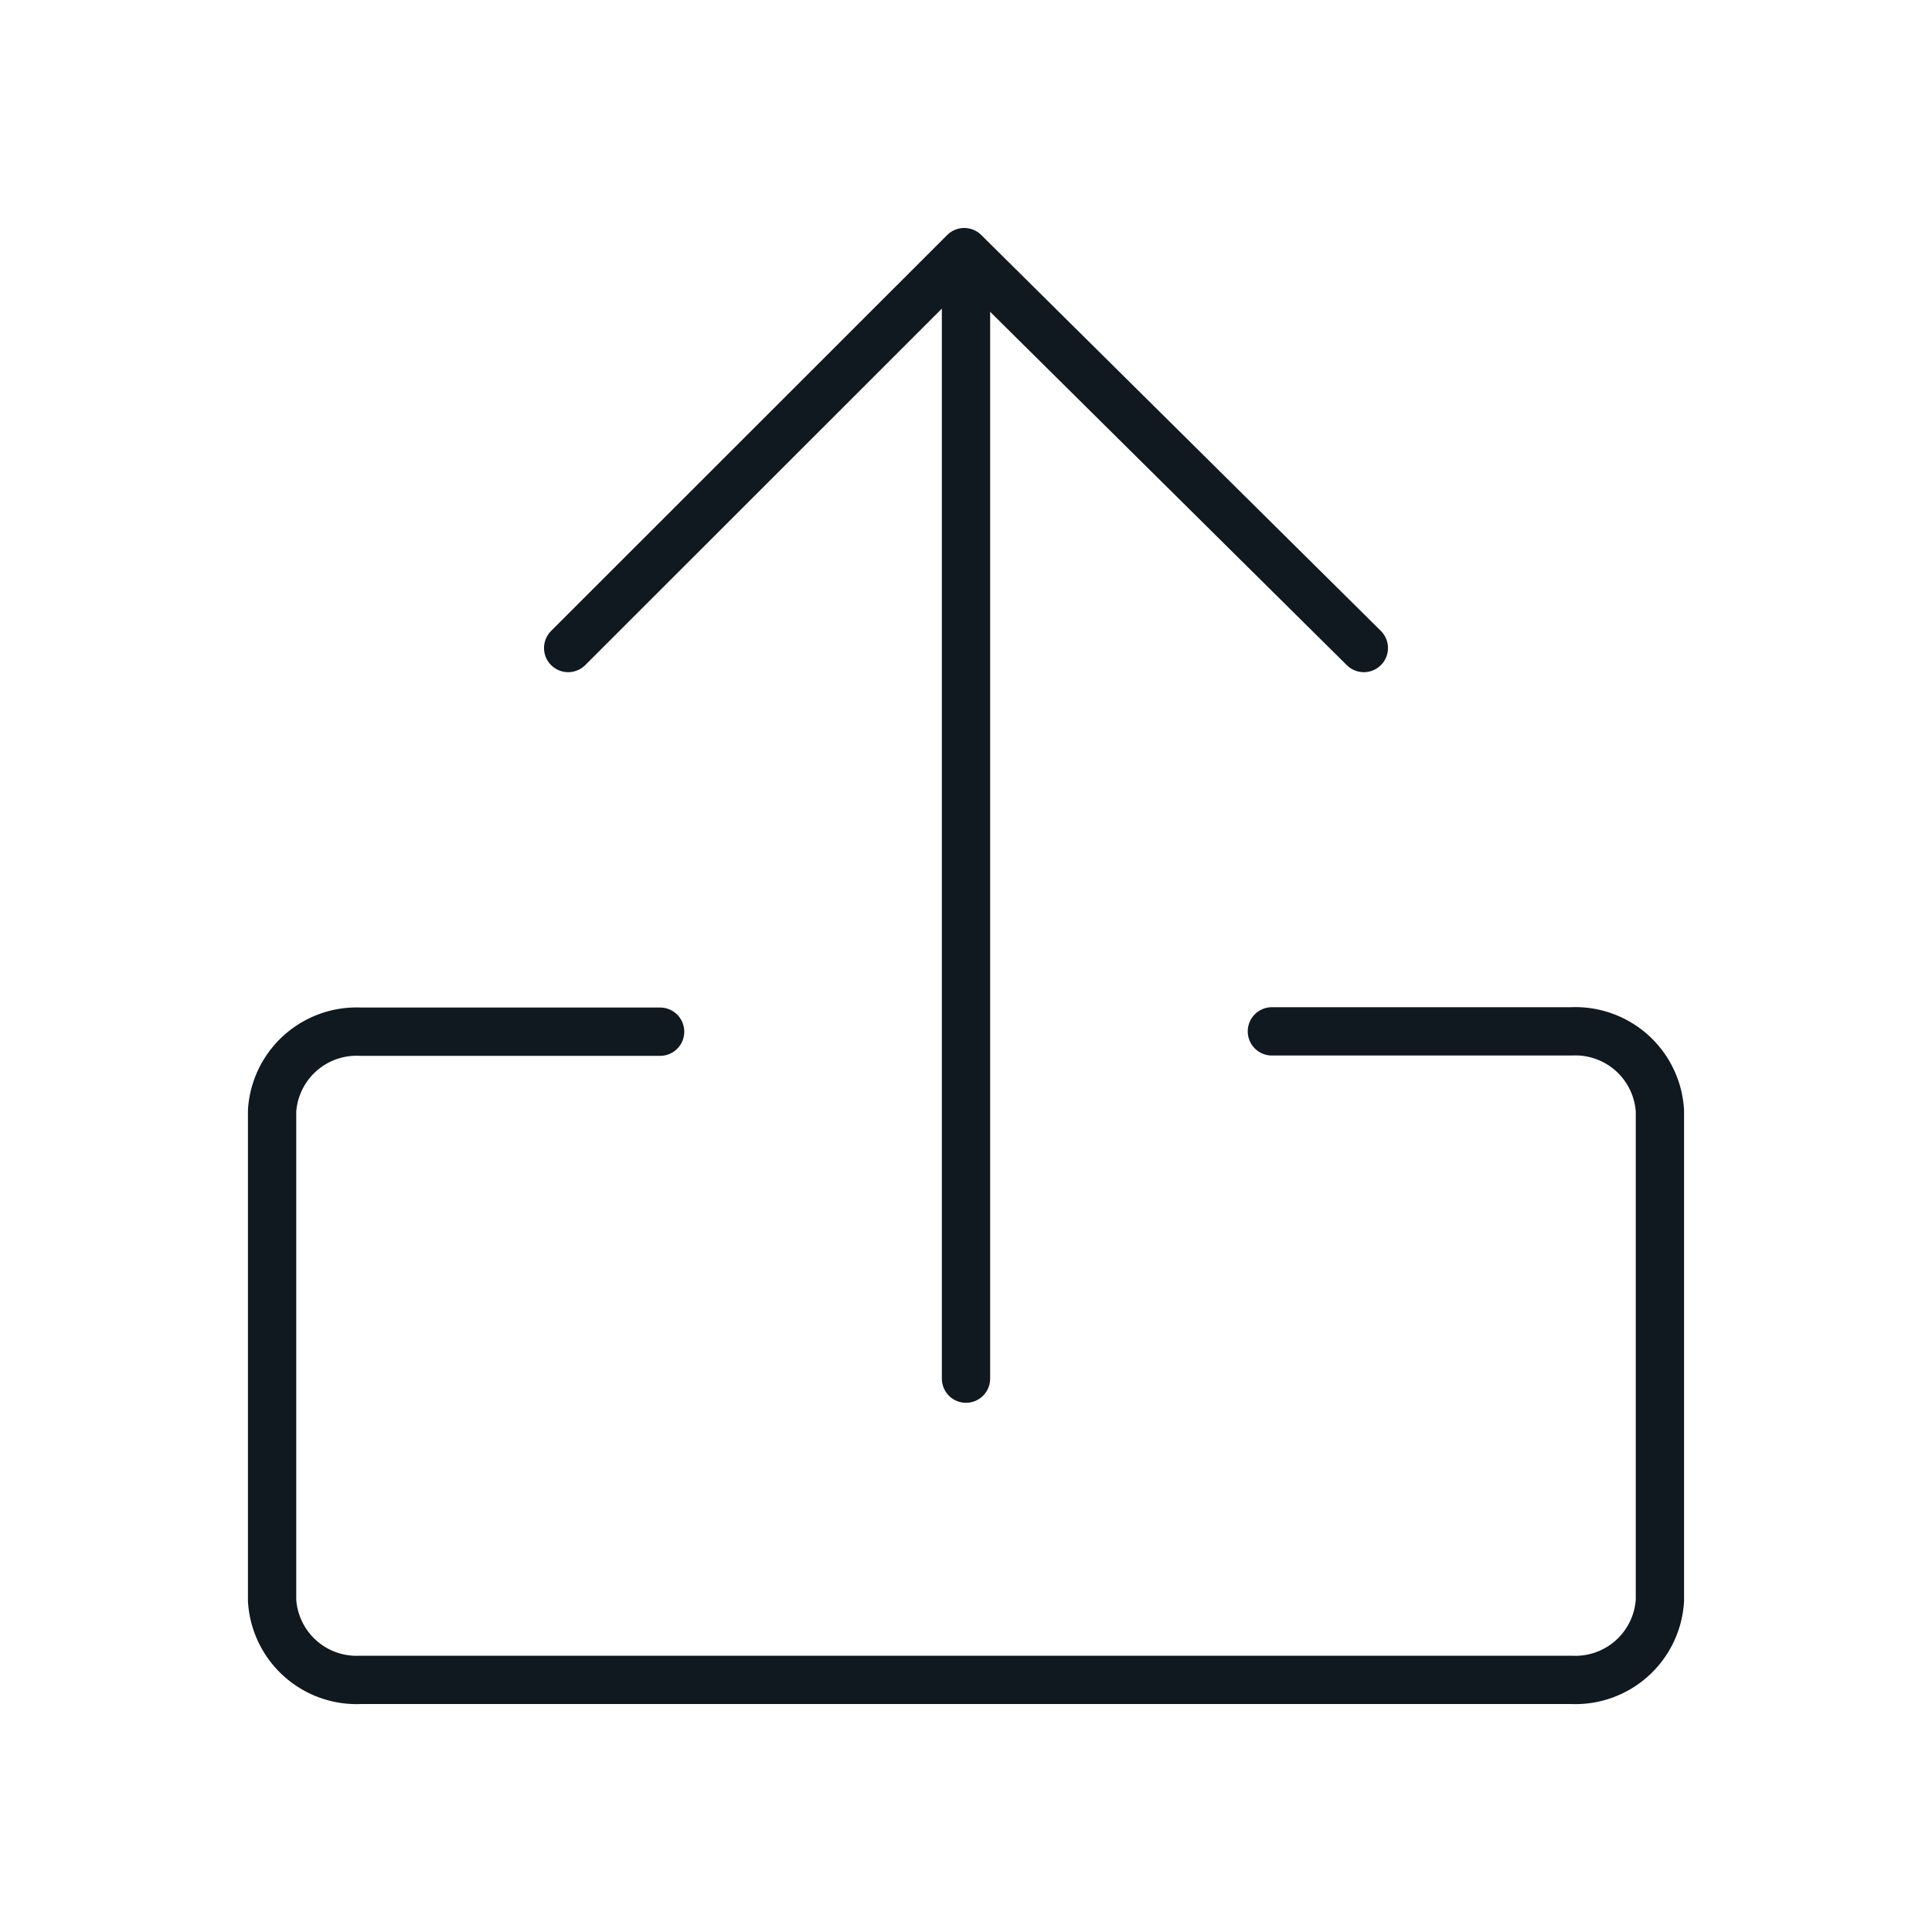<?xml version="1.0" encoding="UTF-8"?>
<svg xmlns="http://www.w3.org/2000/svg" viewBox="0 0 120 120">
  <defs>
    <style>.a,.b{fill:none;stroke:#101820;stroke-linecap:round;stroke-width:3px;}.a{stroke-linejoin:round;}.b{stroke-miterlimit:10;}</style>
  </defs>
  <title>Causeway_IconCollection_v7</title>
  <path class="a" d="M41,64.08H22.4A5.26,5.26,0,0,0,16.9,69V99.4a5.26,5.26,0,0,0,5.5,4.94H97.6a5.26,5.26,0,0,0,5.5-4.94V69a5.26,5.26,0,0,0-5.5-4.94H79"></path>
  <line class="b" x1="60" y1="85.63" x2="60" y2="16.64"></line>
  <polyline class="a" points="35.29 40.25 59.89 15.66 84.71 40.25"></polyline>
</svg>
